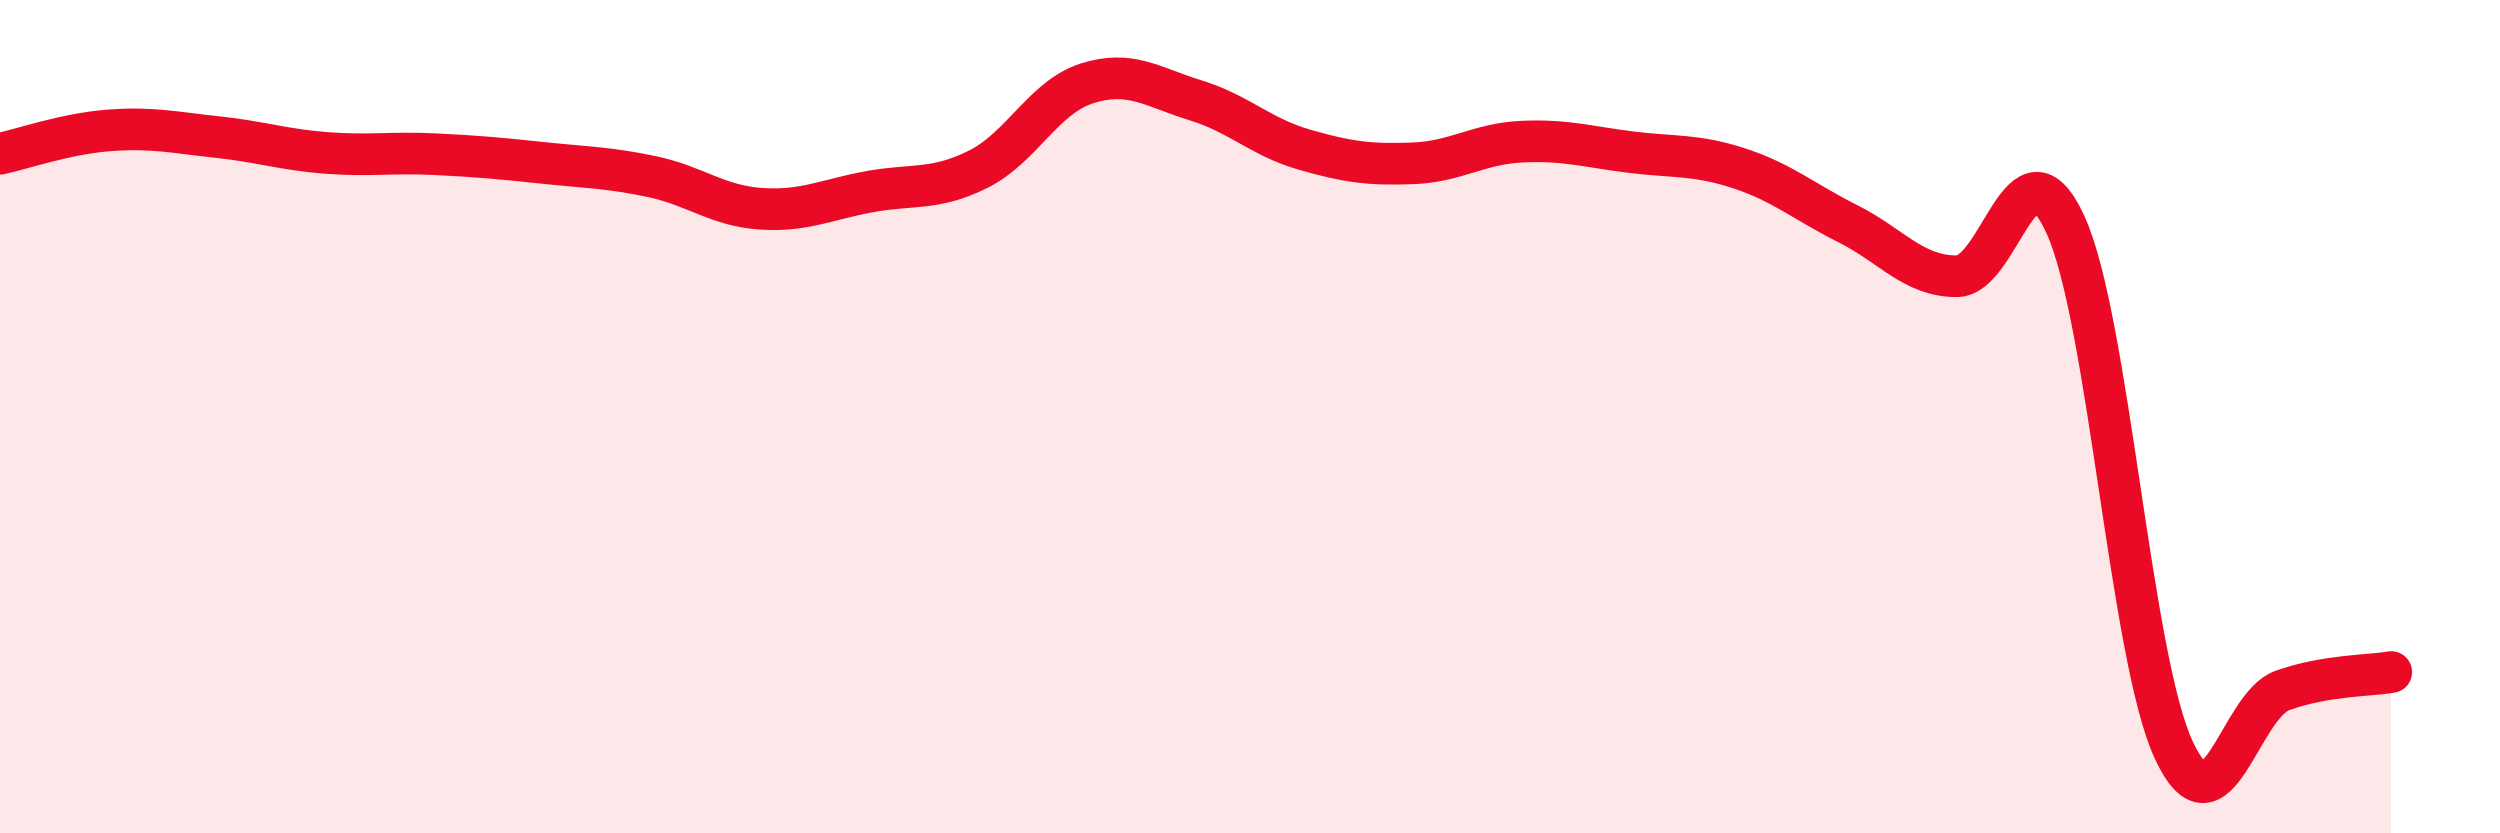 
    <svg width="60" height="20" viewBox="0 0 60 20" xmlns="http://www.w3.org/2000/svg">
      <path
        d="M 0,3.69 C 0.52,3.58 1.57,3.21 2.61,3.13 C 3.65,3.05 4.18,3.18 5.22,3.29 C 6.26,3.4 6.79,3.59 7.83,3.67 C 8.87,3.75 9.39,3.65 10.43,3.7 C 11.47,3.75 12,3.8 13.04,3.91 C 14.08,4.02 14.61,4.02 15.65,4.24 C 16.69,4.46 17.22,4.94 18.26,5.01 C 19.3,5.08 19.83,4.79 20.87,4.6 C 21.91,4.41 22.44,4.58 23.48,4.06 C 24.52,3.54 25.05,2.33 26.09,2 C 27.13,1.67 27.66,2.09 28.7,2.41 C 29.74,2.73 30.26,3.29 31.3,3.59 C 32.34,3.89 32.87,3.96 33.91,3.92 C 34.95,3.88 35.48,3.45 36.52,3.4 C 37.56,3.35 38.09,3.52 39.13,3.65 C 40.17,3.78 40.7,3.7 41.74,4.04 C 42.78,4.38 43.31,4.85 44.35,5.37 C 45.39,5.89 45.92,6.63 46.96,6.63 C 48,6.63 48.53,3.12 49.57,5.39 C 50.61,7.66 51.13,15.76 52.17,18 C 53.21,20.24 53.74,16.94 54.78,16.57 C 55.82,16.2 56.87,16.22 57.39,16.13L57.39 20L0 20Z"
        fill="#EB0A25"
        opacity="0.1"
        stroke-linecap="round"
        stroke-linejoin="round"
      />
      <path
        d="M 0,3.69 C 0.52,3.58 1.57,3.21 2.61,3.13 C 3.65,3.05 4.18,3.18 5.22,3.29 C 6.26,3.4 6.79,3.59 7.83,3.67 C 8.87,3.75 9.39,3.65 10.43,3.7 C 11.47,3.75 12,3.8 13.04,3.91 C 14.08,4.02 14.61,4.02 15.65,4.24 C 16.69,4.46 17.22,4.94 18.26,5.01 C 19.3,5.08 19.83,4.79 20.87,4.6 C 21.91,4.41 22.44,4.58 23.48,4.06 C 24.52,3.54 25.05,2.33 26.09,2 C 27.13,1.67 27.66,2.09 28.7,2.41 C 29.74,2.73 30.26,3.29 31.3,3.59 C 32.34,3.89 32.87,3.96 33.91,3.92 C 34.95,3.88 35.48,3.45 36.52,3.4 C 37.56,3.35 38.09,3.52 39.13,3.65 C 40.17,3.78 40.7,3.7 41.74,4.04 C 42.78,4.38 43.31,4.85 44.35,5.37 C 45.39,5.89 45.92,6.63 46.96,6.63 C 48,6.63 48.53,3.12 49.57,5.39 C 50.61,7.66 51.13,15.76 52.17,18 C 53.21,20.24 53.74,16.94 54.78,16.57 C 55.82,16.2 56.87,16.22 57.39,16.13"
        stroke="#EB0A25"
        stroke-width="1"
        fill="none"
        stroke-linecap="round"
        stroke-linejoin="round"
      />
    </svg>
  